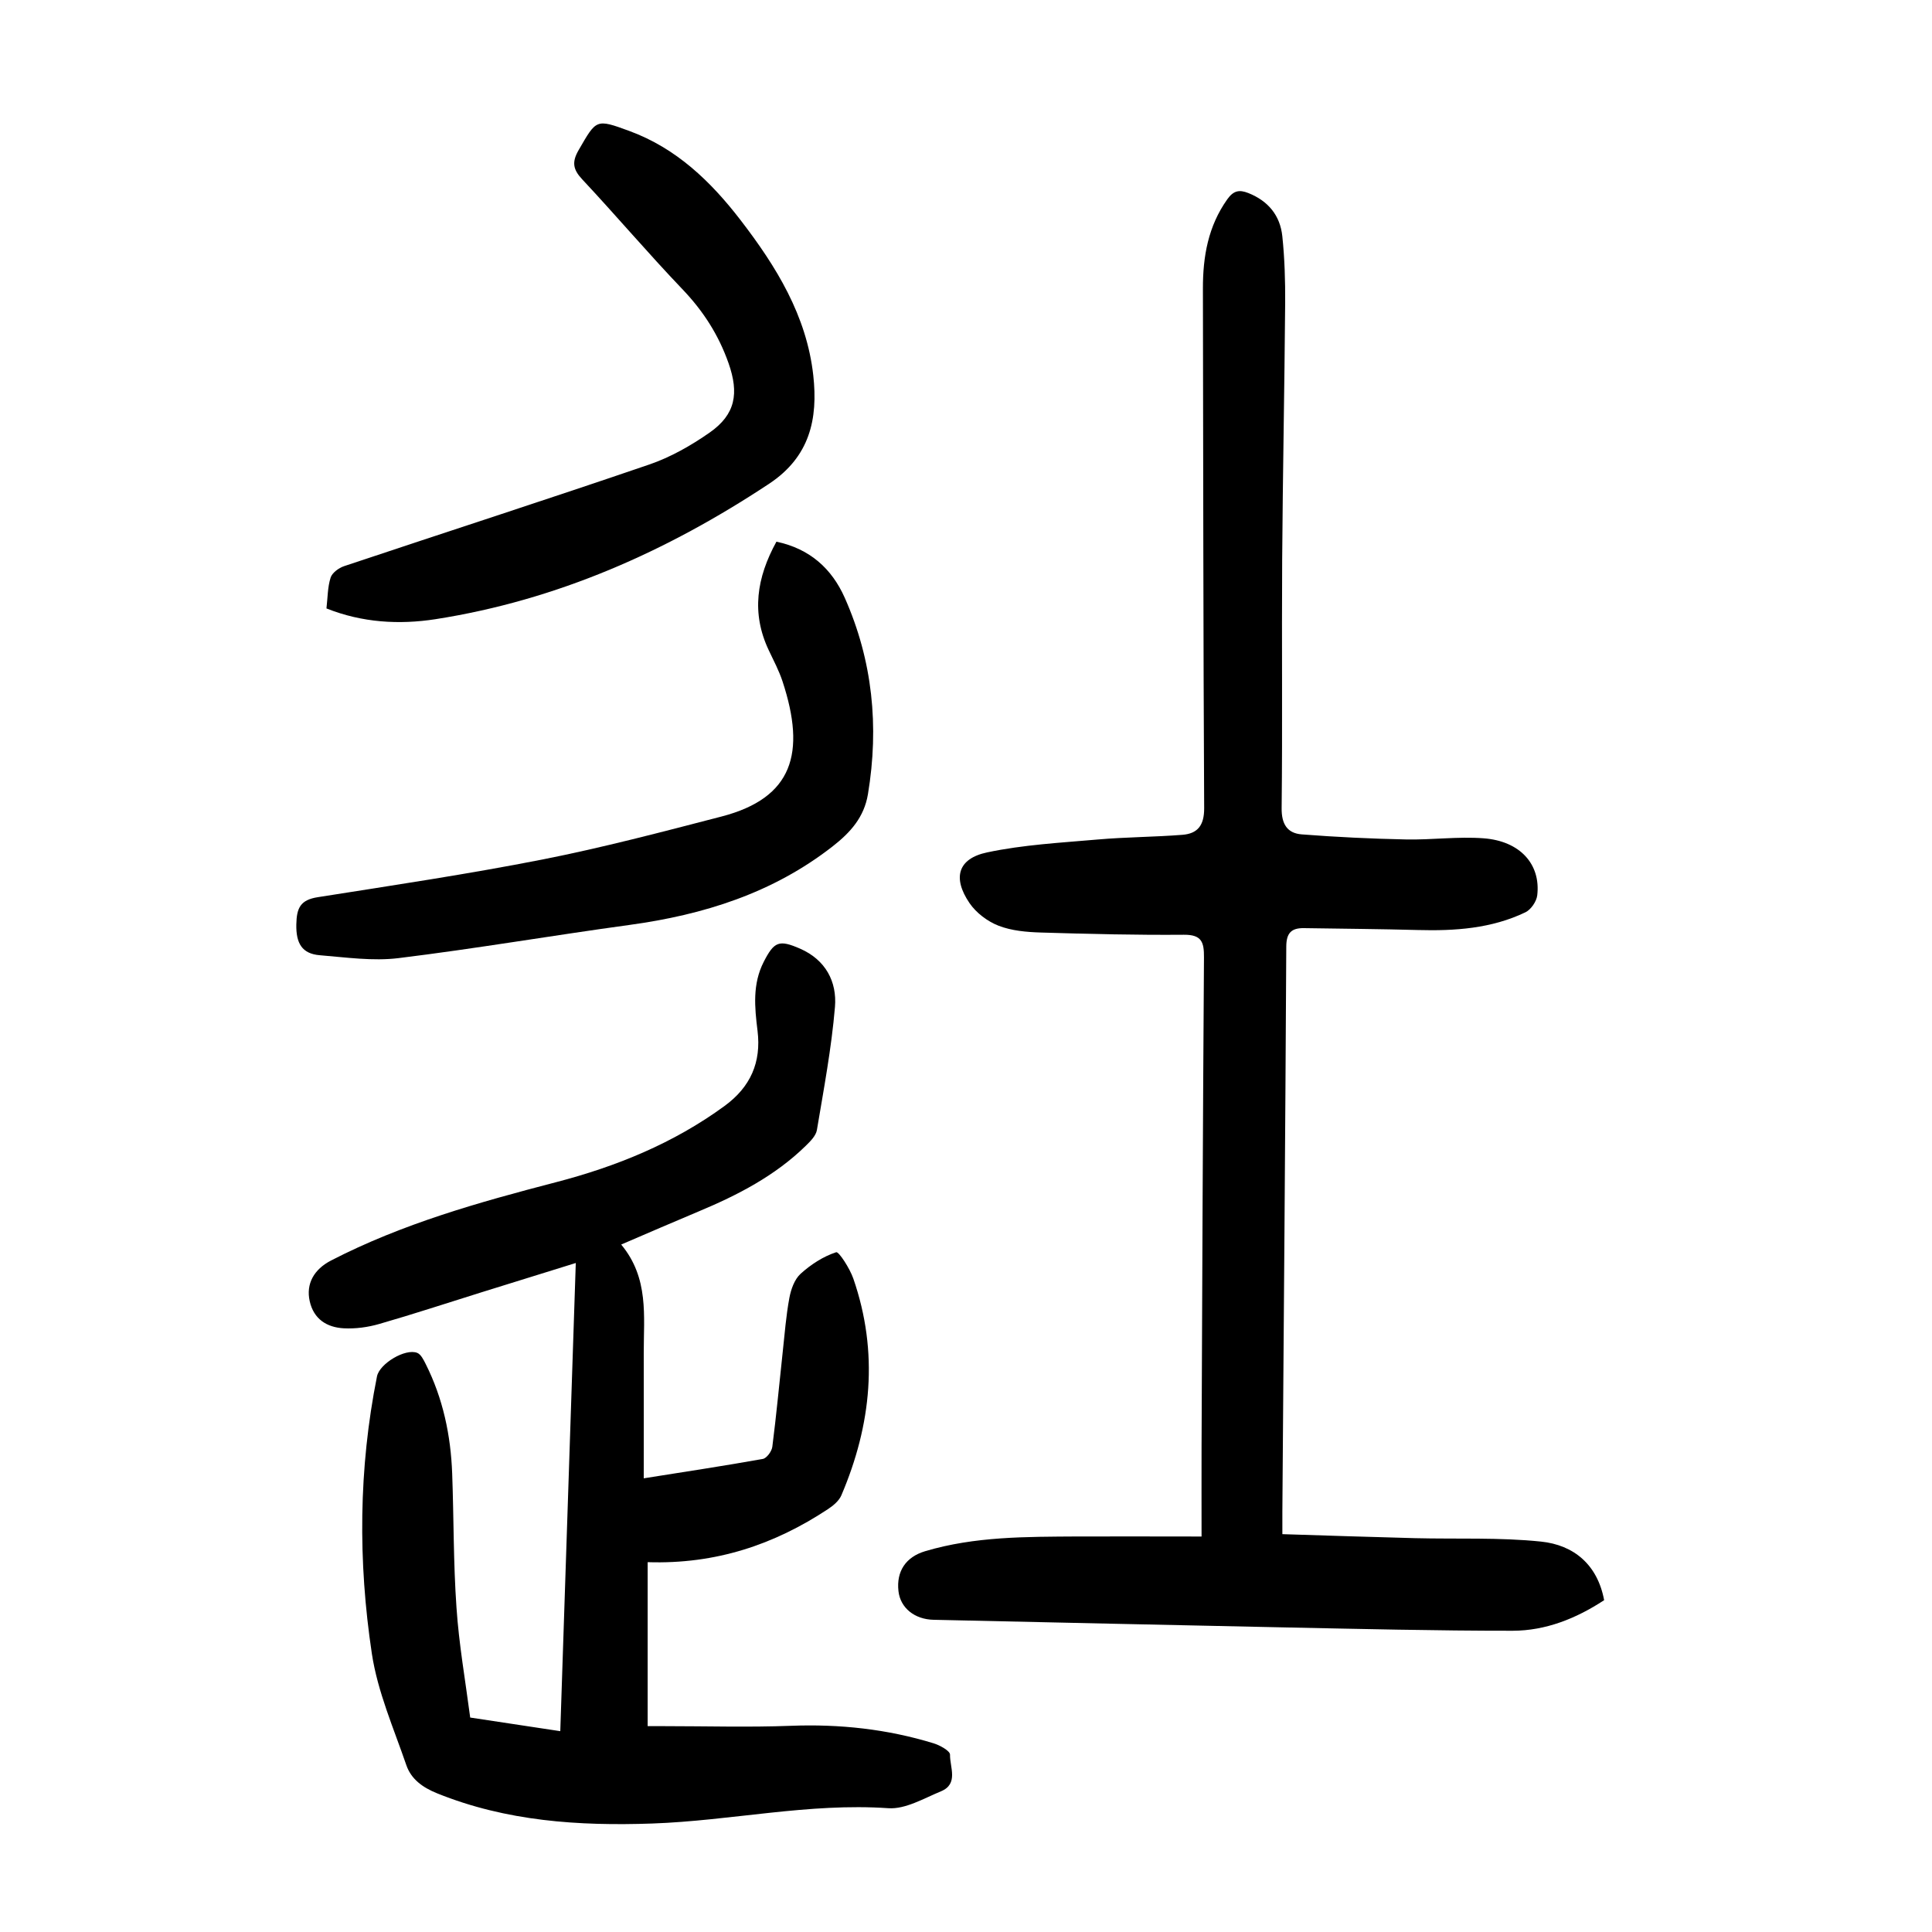 <?xml version="1.0" encoding="utf-8"?>
<svg version="1.1" id="zdic.net" xmlns="http://www.w3.org/2000/svg" xmlns:xlink="http://www.w3.org/1999/xlink" x="0px" y="0px"
	 viewBox="0 0 400 400" style="enable-background:new 0 0 400 400;" xml:space="preserve">
<g>
	<path d="M248.77,318.12c0-6.5-0.02-12.59,0-18.67c0.14-33.74,0.27-67.49,0.5-101.23c0.02-3.14-0.45-4.72-4.16-4.69
		c-9.86,0.08-19.73-0.16-29.59-0.46c-2.96-0.09-6.07-0.36-8.78-1.41c-2.29-0.89-4.63-2.66-6.01-4.68c-3.56-5.23-2.42-9.22,3.64-10.5
		c7.49-1.59,15.24-2,22.9-2.67c5.83-0.51,11.69-0.51,17.53-0.97c3.18-0.25,4.52-1.97,4.51-5.5c-0.19-35.87-0.19-71.74-0.26-107.61
		c-0.01-6.63,1.08-12.88,5.04-18.46c1.27-1.79,2.46-2.06,4.37-1.3c4.12,1.64,6.58,4.65,7.03,8.93c0.48,4.58,0.62,9.22,0.59,13.83
		c-0.14,17.74-0.5,35.47-0.62,53.21c-0.11,17.12,0.08,34.25-0.11,51.37c-0.04,3.32,1.18,5.21,4.16,5.44
		c7.18,0.56,14.38,0.9,21.58,1.05c5.35,0.11,10.74-0.64,16.06-0.24c7.55,0.56,11.87,5.36,11.12,11.8c-0.15,1.28-1.3,2.97-2.45,3.52
		c-7.04,3.38-14.61,3.88-22.3,3.67c-7.85-0.21-15.7-0.27-23.55-0.39c-2.58-0.04-3.65,0.98-3.66,3.82
		c-0.2,38.99-0.52,77.98-0.81,116.96c-0.01,1.24,0,2.47,0,4.69c9.3,0.29,18.36,0.6,27.42,0.83c8.72,0.22,17.49-0.19,26.14,0.71
		c6.75,0.7,11.68,4.74,13.06,12.13c-5.81,3.81-12.11,6.32-18.95,6.33c-15.86,0.01-31.72-0.38-47.58-0.7
		c-24.1-0.49-48.2-1.05-72.3-1.57c-3.91-0.08-6.87-2.44-7.27-5.91c-0.48-4.15,1.55-7.1,5.49-8.28c10.33-3.09,20.97-2.99,31.58-3.06
		C231.44,318.08,239.78,318.12,248.77,318.12z"/>
	<path d="M97.35,355.6c6.54,0.99,12.31,1.86,18.65,2.82c1.07-32.4,2.13-64.4,3.21-96.93c-6.8,2.11-13.21,4.09-19.6,6.09
		c-7.02,2.19-14.02,4.5-21.08,6.53c-2.35,0.68-4.92,1.03-7.36,0.9c-3.49-0.19-6.22-1.89-7.05-5.62c-0.8-3.59,0.87-6.58,4.43-8.42
		c14.75-7.61,30.58-12.05,46.54-16.2c12.53-3.26,24.36-8.07,34.92-15.79c5.38-3.93,7.63-9.05,6.83-15.56
		c-0.6-4.86-1.08-9.66,1.28-14.28c2.16-4.21,3.16-4.64,7.55-2.72c5.27,2.31,7.64,6.84,7.2,12.06c-0.72,8.54-2.32,17.01-3.74,25.48
		c-0.2,1.19-1.36,2.34-2.31,3.27c-6.36,6.22-14.1,10.21-22.21,13.6c-5.16,2.16-10.29,4.39-16,6.84c5.79,6.95,4.65,14.84,4.67,22.52
		c0.02,8.48,0,16.95,0,25.88c8.5-1.35,16.59-2.57,24.64-4.01c0.81-0.14,1.86-1.58,1.98-2.51c0.84-6.56,1.45-13.14,2.16-19.71
		c0.4-3.71,0.69-7.46,1.37-11.12c0.33-1.78,1.06-3.85,2.33-5c2.12-1.92,4.69-3.59,7.36-4.46c0.55-0.18,2.84,3.38,3.56,5.48
		c5.27,15.26,3.76,30.23-2.49,44.86c-0.49,1.14-1.68,2.13-2.77,2.85c-11.1,7.33-23.2,11.44-37.33,10.98c0,11.2,0,22.26,0,33.95
		c0.77,0,2.08,0,3.39,0c8.75,0,17.51,0.26,26.24-0.07c10.09-0.39,19.93,0.67,29.56,3.62c1.31,0.4,3.42,1.57,3.41,2.34
		c-0.05,2.6,1.83,6.08-1.89,7.61c-3.54,1.46-7.34,3.73-10.87,3.49c-16.48-1.14-32.58,2.6-48.89,3.17
		c-15.2,0.53-30.18-0.45-44.54-6.25c-3.01-1.22-5.37-2.93-6.37-5.83c-2.62-7.62-5.95-15.21-7.14-23.08
		c-2.88-19.11-2.75-38.34,1.06-57.41c0.53-2.65,5.88-5.86,8.34-4.87c0.76,0.31,1.3,1.42,1.73,2.27c3.6,7.15,5.21,14.8,5.5,22.74
		c0.34,9.24,0.24,18.5,0.89,27.71C95.01,340.37,96.34,347.87,97.35,355.6z"/>
	<path d="M67.59,125.97c0.26-2.24,0.23-4.42,0.86-6.38c0.32-1.01,1.7-2.01,2.81-2.38c21.05-7.04,42.17-13.85,63.17-21.04
		c4.41-1.51,8.64-3.92,12.48-6.6c5.4-3.77,6.11-8.16,3.93-14.37c-2.07-5.89-5.27-10.85-9.59-15.36c-7.07-7.4-13.7-15.22-20.7-22.7
		c-1.95-2.08-2.18-3.61-0.73-6.1c3.67-6.34,3.54-6.47,10.46-3.93c9.75,3.57,16.9,10.47,23.06,18.48
		c7.37,9.58,13.67,19.77,15.04,32.13c1,9.02-0.71,16.85-9.15,22.44c-21.18,14.02-43.91,24.11-69.09,28.04
		C82.62,129.36,74.99,128.92,67.59,125.97z"/>
	<path d="M160.75,112.15c6.96,1.46,11.48,5.63,14.14,11.6c5.78,13.01,7.14,26.63,4.81,40.67c-0.8,4.8-3.63,7.93-7.31,10.81
		c-12.41,9.69-26.73,14.17-42.08,16.27c-15.95,2.18-31.83,4.91-47.81,6.87c-5.33,0.65-10.87-0.16-16.29-0.6
		c-3.7-0.3-4.93-2.49-4.86-6.35c0.06-3.49,0.87-5.11,4.46-5.67c15.52-2.45,31.08-4.77,46.5-7.8c12.46-2.46,24.78-5.71,37.08-8.9
		c14.81-3.85,17.48-13.18,12.64-27.93c-0.73-2.24-1.86-4.36-2.87-6.5C155.52,126.93,156.65,119.6,160.75,112.15z"/>
</g>
</svg>
